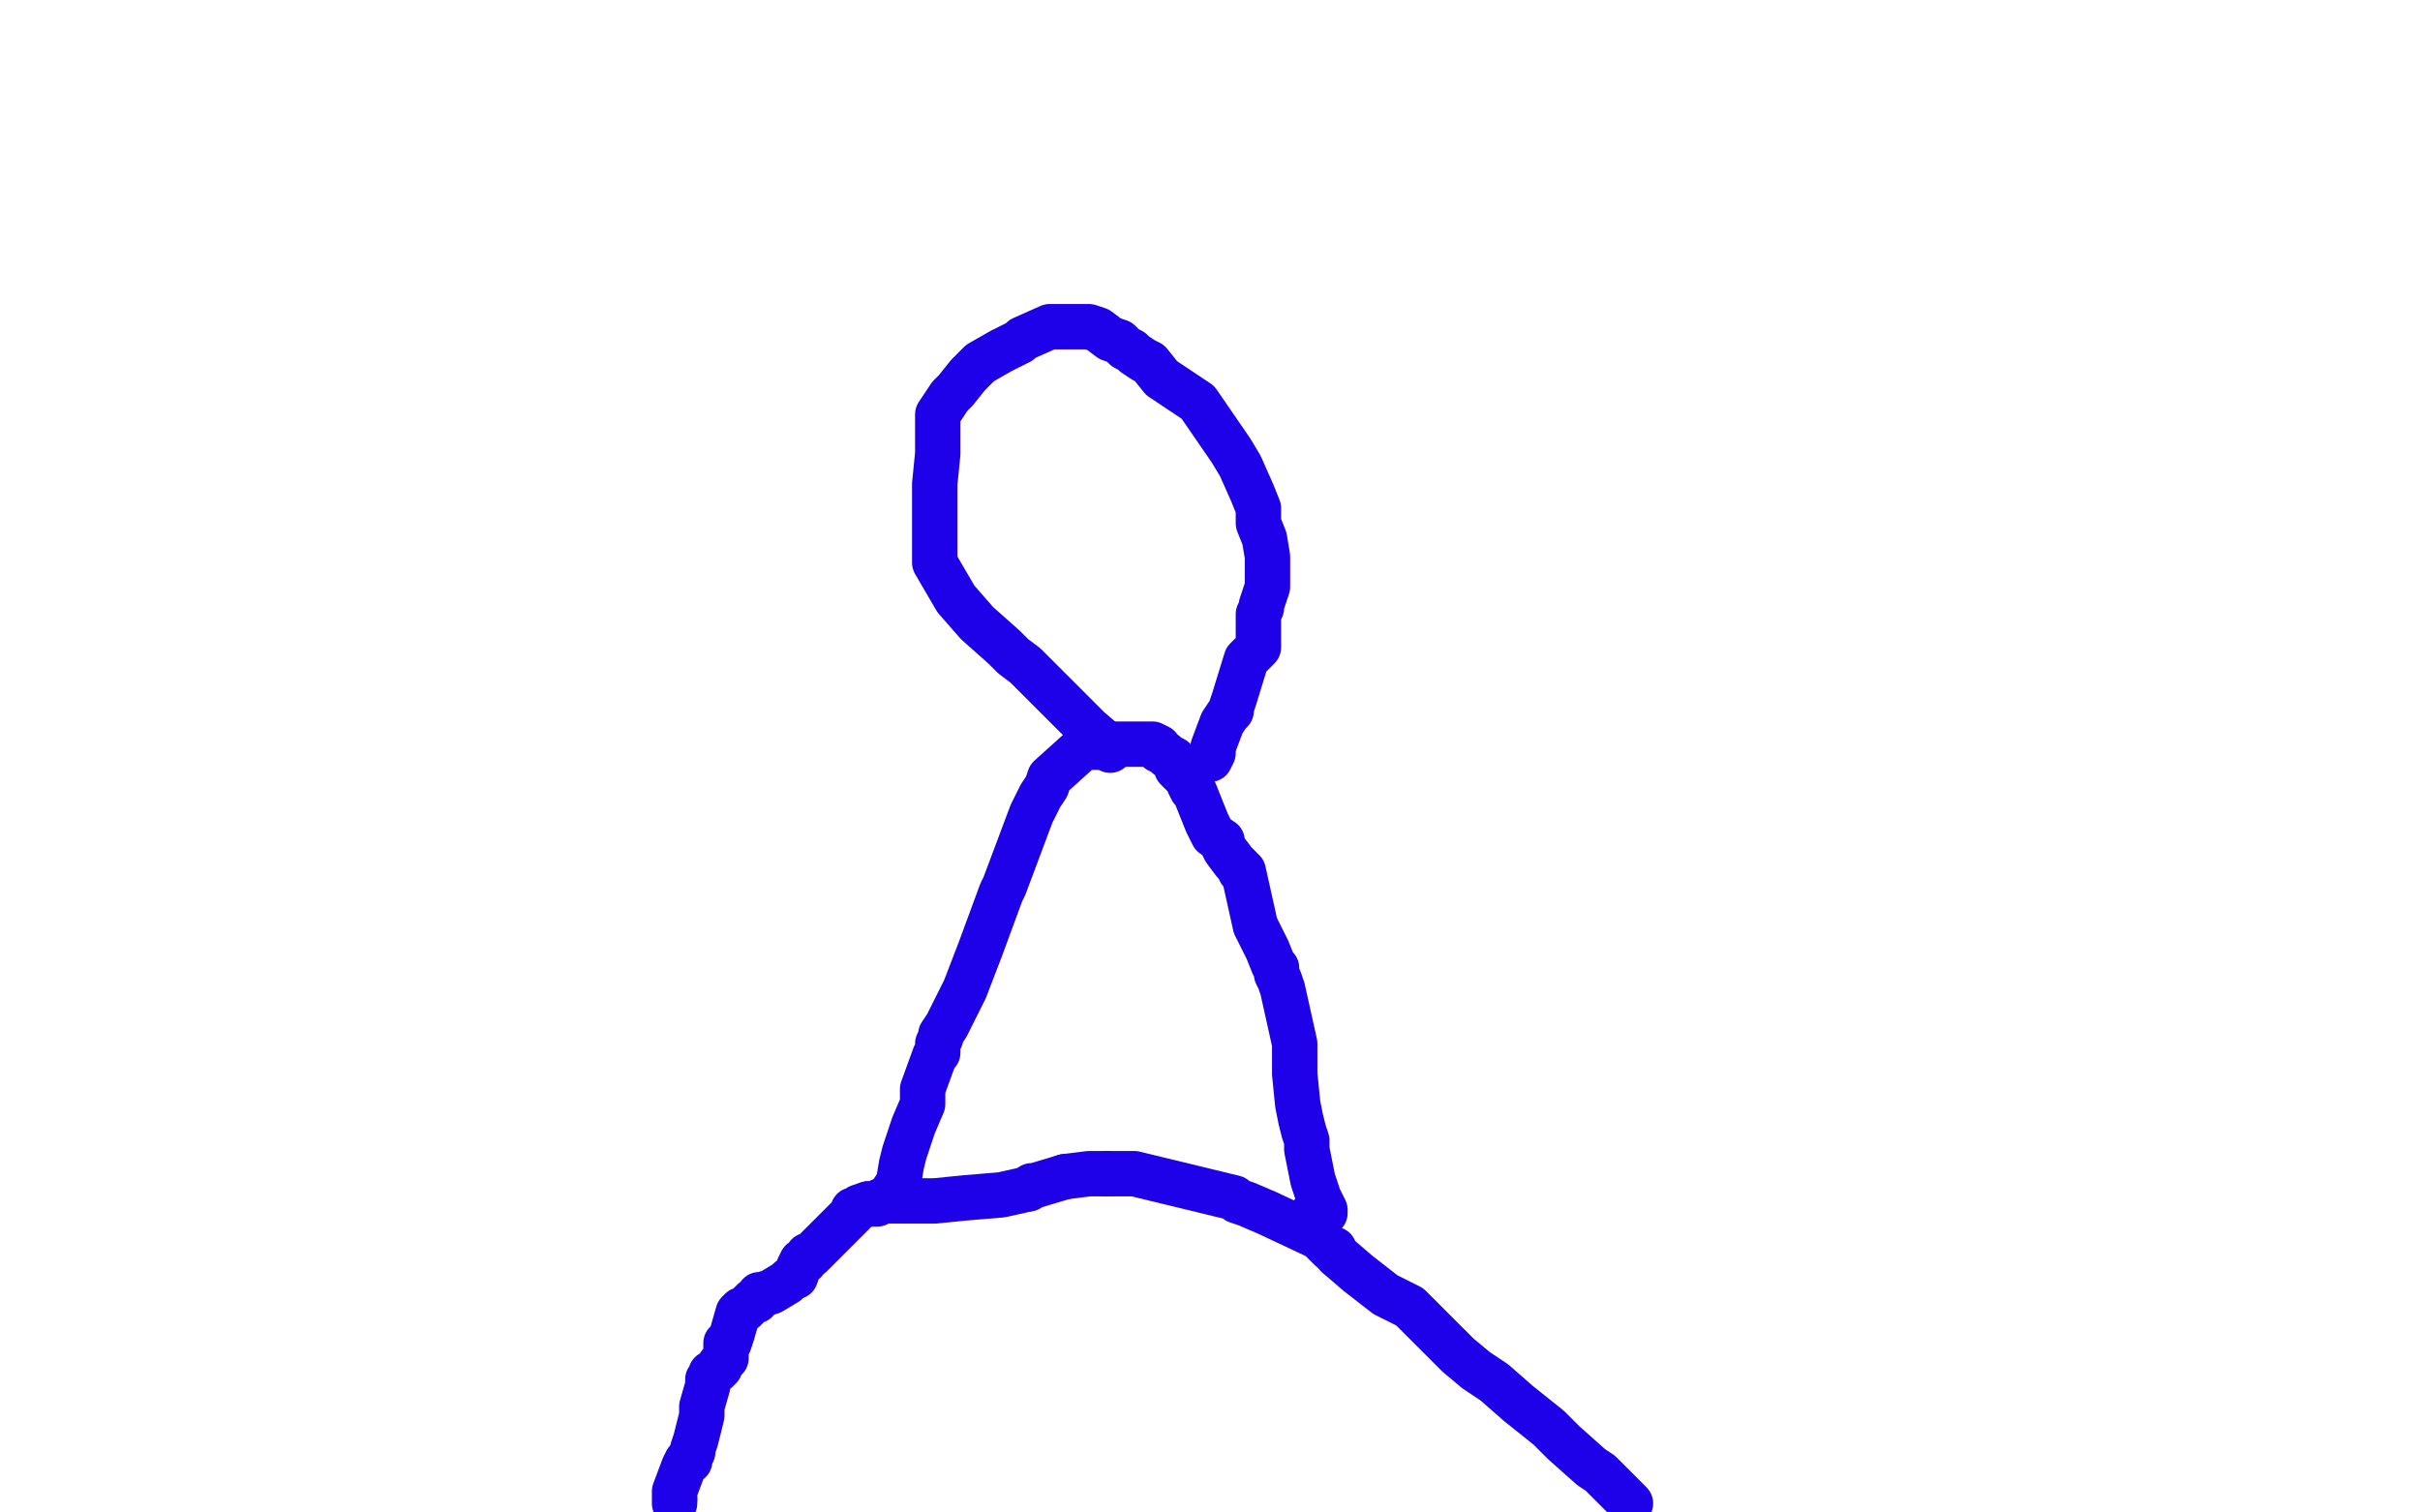 <?xml version="1.0" standalone="no"?>
<!DOCTYPE svg PUBLIC "-//W3C//DTD SVG 1.1//EN"
"http://www.w3.org/Graphics/SVG/1.1/DTD/svg11.dtd">

<svg width="800" height="500" version="1.1" xmlns="http://www.w3.org/2000/svg" xmlns:xlink="http://www.w3.org/1999/xlink" style="stroke-antialiasing: false"><desc>This SVG has been created on https://colorillo.com/</desc><rect x='0' y='0' width='800' height='500' style='fill: rgb(255,255,255); stroke-width:0' /><circle cx="223.5" cy="495.5" r="7" style="fill: #1e00e9; stroke-antialiasing: false; stroke-antialias: 0; opacity: 1.0"/>
<polyline points="223,497 223,496 223,493 226,485 227,483 228,483 228,482 229,480 229,479 230,476 231,472 232,468 232,467 232,465 234,458 234,456 235,455 235,454 237,453 238,452 238,451 240,449 240,447 240,446 240,444 241,444 242,441 244,434 245,433 246,433 249,430 250,430 251,428 252,428 255,427 260,424 261,423 263,422 264,419 265,417 266,417 267,415 268,415 269,414 270,413 279,404 281,402 282,401 282,400 283,400 284,399 287,398" style="fill: none; stroke: #1e00e9; stroke-width: 15; stroke-linejoin: round; stroke-linecap: round; stroke-antialiasing: false; stroke-antialias: 0; opacity: 1.0"/>
<polyline points="299,397 304,397 306,397 309,397 319,396 331,395 340,393" style="fill: none; stroke: #1e00e9; stroke-width: 15; stroke-linejoin: round; stroke-linecap: round; stroke-antialiasing: false; stroke-antialias: 0; opacity: 1.0"/>
<polyline points="287,398 290,398 291,397 294,397 299,397" style="fill: none; stroke: #1e00e9; stroke-width: 15; stroke-linejoin: round; stroke-linecap: round; stroke-antialiasing: false; stroke-antialias: 0; opacity: 1.0"/>
<polyline points="352,389 360,388 362,388 363,388 365,388 366,388" style="fill: none; stroke: #1e00e9; stroke-width: 15; stroke-linejoin: round; stroke-linecap: round; stroke-antialiasing: false; stroke-antialias: 0; opacity: 1.0"/>
<polyline points="340,393 341,392 342,392 352,389" style="fill: none; stroke: #1e00e9; stroke-width: 15; stroke-linejoin: round; stroke-linecap: round; stroke-antialiasing: false; stroke-antialias: 0; opacity: 1.0"/>
<polyline points="366,388 371,388 375,388 408,396 409,397 412,398 419,401 436,409 439,412 440,413 441,413 442,415 449,421 458,428 462,430 466,432 467,433 473,439 482,448 488,453 494,457 502,464 512,472 517,477 526,485 529,487 532,490 535,493 536,494 539,497" style="fill: none; stroke: #1e00e9; stroke-width: 15; stroke-linejoin: round; stroke-linecap: round; stroke-antialiasing: false; stroke-antialias: 0; opacity: 1.0"/>
<polyline points="295,394 297,391 297,391 298,385 298,385 299,381 299,381 302,372 305,365 305,363 305,361 305,360 309,349 310,348 310,346 310,345 311,343 311,342 313,339 319,327 324,314 331,295 332,293 338,277 341,269 344,263 346,260 347,257 357,248 359,247 361,247 362,247 364,247 365,247 367,246 369,246 375,246 377,246 378,246 379,246 380,246 381,246 383,247 383,248 385,249 386,250 388,251 389,253 389,254 391,256 392,256 393,259 394,261 395,262 399,272 401,276 404,278 404,279 405,281 408,285 410,287 410,288 411,288 415,306 417,310 419,314 421,319 422,320 422,322 423,324 424,327 428,345 428,351 428,355 429,365 430,370 431,374 432,377 432,380 434,390 435,393 436,396 438,400 438,401 437,402 436,403 435,403 434,401" style="fill: none; stroke: #1e00e9; stroke-width: 15; stroke-linejoin: round; stroke-linecap: round; stroke-antialiasing: false; stroke-antialias: 0; opacity: 1.0"/>
<polyline points="367,248 367,247 367,247 360,241 360,241 347,228 347,228 342,223 342,223 339,220 339,220 335,217 332,214 323,206 316,198 309,186 309,183 309,177 309,168 309,160 310,150 310,139 310,137 314,131 316,129 320,124 324,120 331,116 335,114 337,113 338,112 347,108 348,108 350,108 351,108 353,108 357,108 360,108 363,109 367,112 370,113 372,115 374,116 375,117 378,119 380,120 384,125 390,129 396,133 407,149 410,154 414,163 416,168 416,173 418,178 419,184 419,191 419,194 417,200 417,201 416,203 416,208 416,210 416,214 412,218 408,231 407,234 407,235 406,236 404,239 401,247 401,249 400,251" style="fill: none; stroke: #1e00e9; stroke-width: 15; stroke-linejoin: round; stroke-linecap: round; stroke-antialiasing: false; stroke-antialias: 0; opacity: 1.0"/>
</svg>
